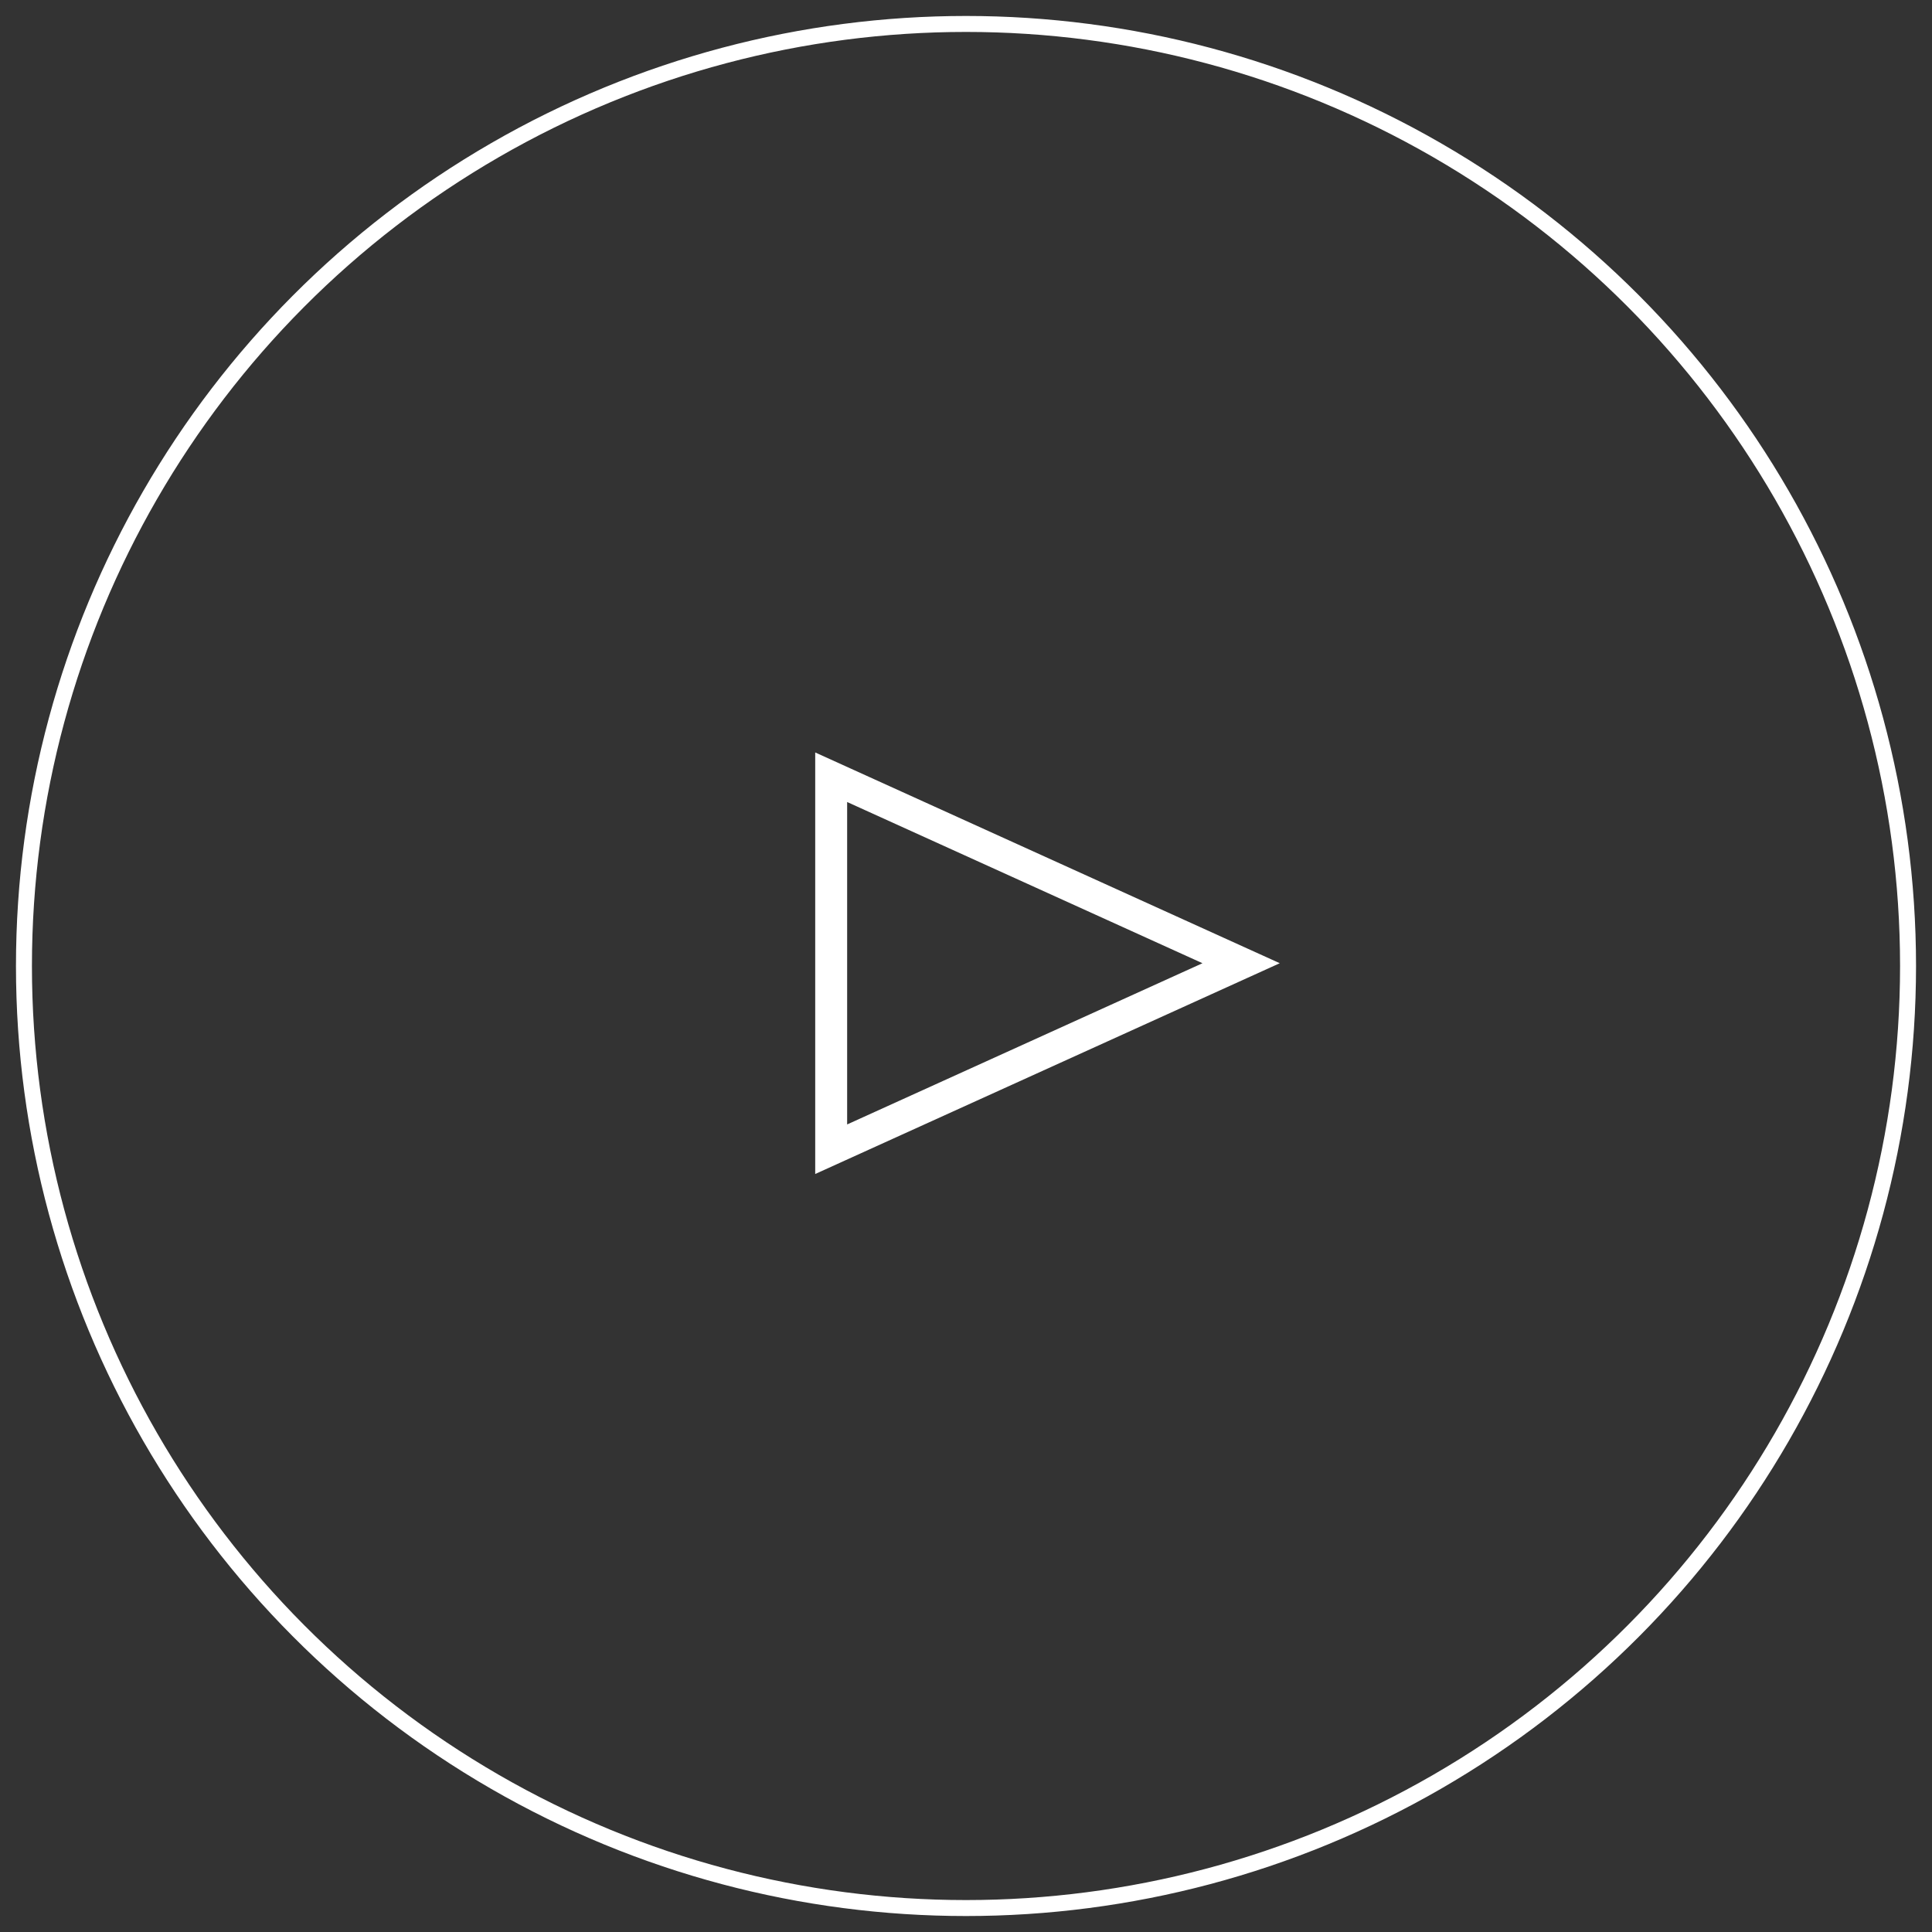 <svg width="121" height="121" viewBox="0 0 121 121" fill="none" xmlns="http://www.w3.org/2000/svg">
<rect x="0" y="0" width="121" height="121" fill="#333333" stroke="none"/>
<mask id="mask0_56_21994" style="mask-type:alpha" maskUnits="userSpaceOnUse" x="0" y="0" width="121" height="121">
<rect width="121" height="121" fill="#D9D9D9"/>
</mask>
<g mask="url(#mask0_56_21994)">
<path d="M52.056 48.678L77.73 60.326L52.056 71.975L52.056 48.678Z" stroke="white" stroke-width="2"/>
<circle cx="60.5" cy="60.5" r="59" stroke="white"/>
</g>
</svg>
